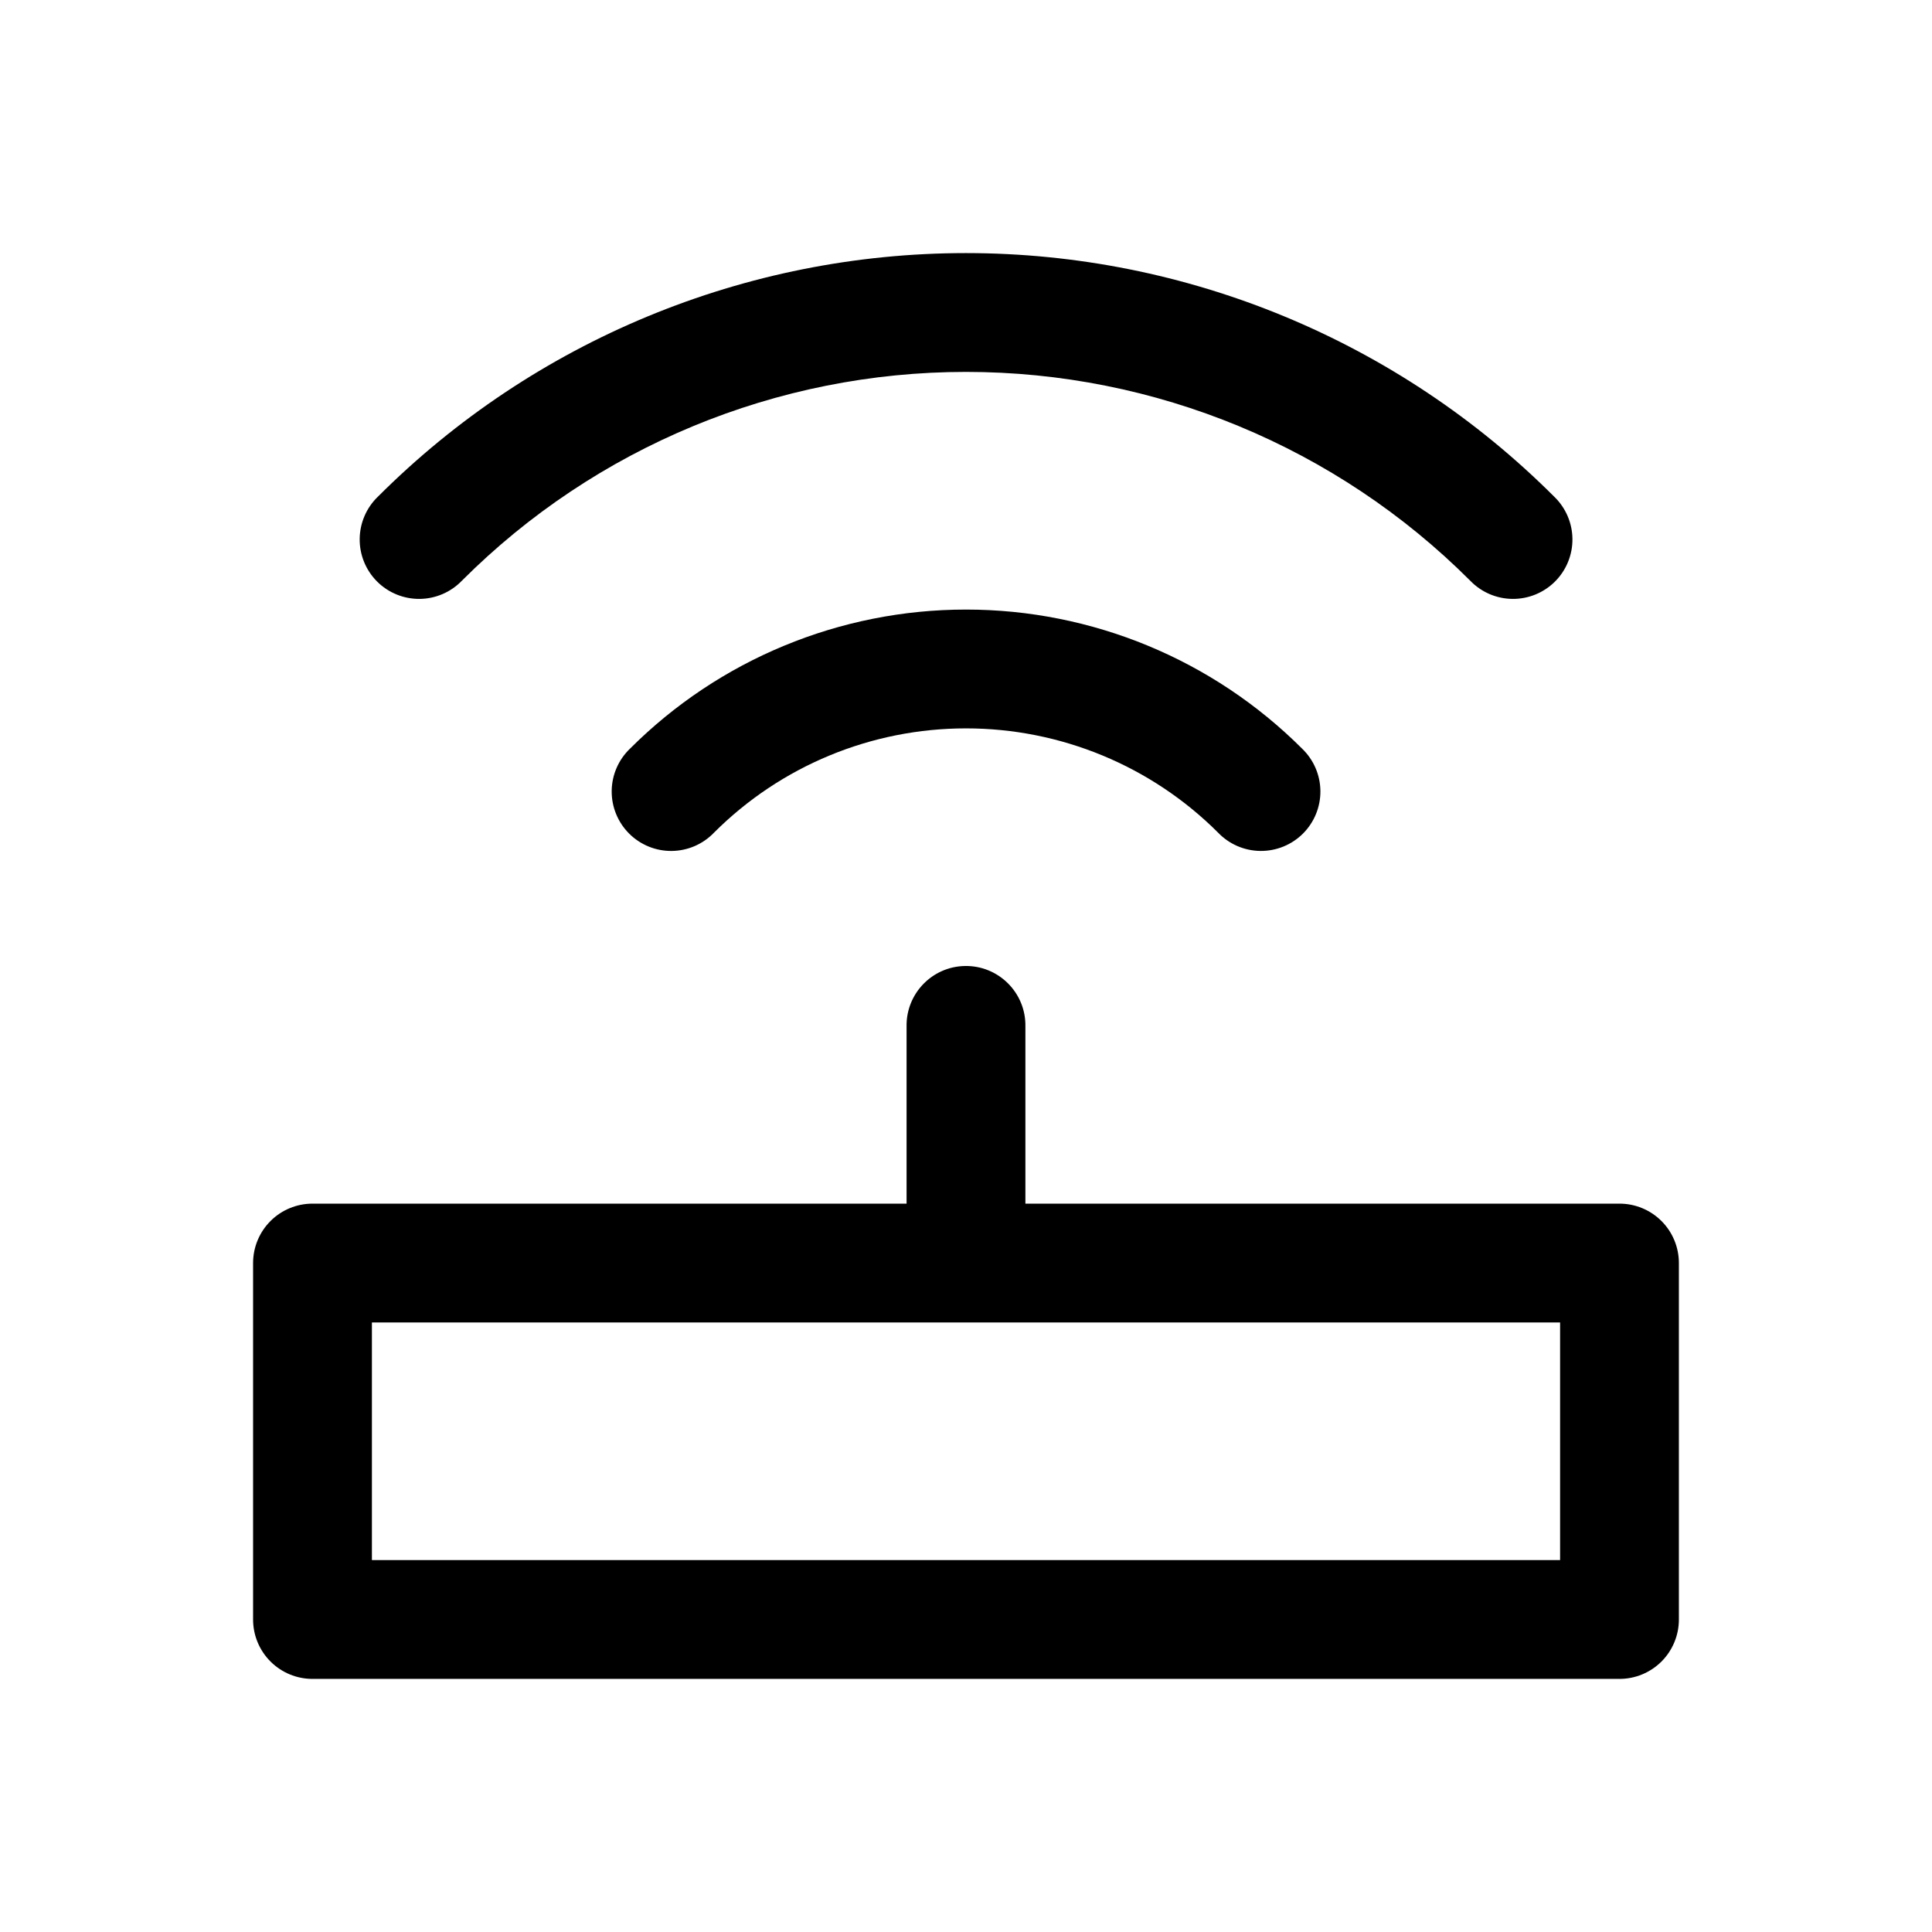 <?xml version="1.0" encoding="UTF-8"?>
<!-- Uploaded to: SVG Repo, www.svgrepo.com, Generator: SVG Repo Mixer Tools -->
<svg fill="#000000" width="800px" height="800px" version="1.1" viewBox="144 144 512 512" xmlns="http://www.w3.org/2000/svg">
 <g>
  <path d="m399.69 400c-8.695 0.168-15.605 7.356-15.438 16.051v46.926h-157.44c-4.176 0-8.18 1.656-11.129 4.609-2.953 2.953-4.613 6.957-4.613 11.133v94.465c0 4.176 1.66 8.18 4.613 11.133 2.949 2.953 6.953 4.609 11.129 4.609h346.37c4.176 0 8.18-1.656 11.133-4.609s4.609-6.957 4.609-11.133v-94.465c0-4.176-1.656-8.18-4.609-11.133-2.953-2.953-6.957-4.609-11.133-4.609h-157.44v-46.926c0.176-8.938-7.113-16.227-16.051-16.051zm-157.13 94.465h314.88v62.977h-314.88z"/>
  <path d="m400 211.07c-58.457 0-114.51 23.207-155.84 64.543h-0.004c-3.051 2.934-4.793 6.969-4.836 11.199-0.043 4.231 1.617 8.301 4.609 11.293 2.992 2.992 7.062 4.652 11.293 4.609 4.231-0.043 8.266-1.785 11.199-4.836 35.434-35.441 83.461-55.32 133.58-55.32 50.109 0 98.176 19.891 133.61 55.32 2.93 3.051 6.965 4.793 11.195 4.836 4.231 0.043 8.301-1.617 11.293-4.609 2.992-2.992 4.656-7.062 4.613-11.293s-1.789-8.266-4.84-11.199c-41.332-41.324-97.426-64.543-155.87-64.543z"/>
  <path d="m400 305.54c-33.398 0-65.438 13.254-89.051 36.871v-0.004c-3.055 2.934-4.801 6.969-4.844 11.199-0.043 4.231 1.621 8.301 4.613 11.293 2.992 2.992 7.062 4.656 11.293 4.613 4.231-0.043 8.27-1.789 11.199-4.84 17.719-17.723 41.73-27.645 66.789-27.645s49.102 9.926 66.82 27.645c2.93 3.051 6.965 4.793 11.195 4.836 4.234 0.043 8.305-1.617 11.297-4.609 2.988-2.992 4.652-7.062 4.609-11.293-0.043-4.231-1.785-8.266-4.84-11.199-23.617-23.613-55.684-36.867-89.082-36.867z"/>
 </g>
</svg>